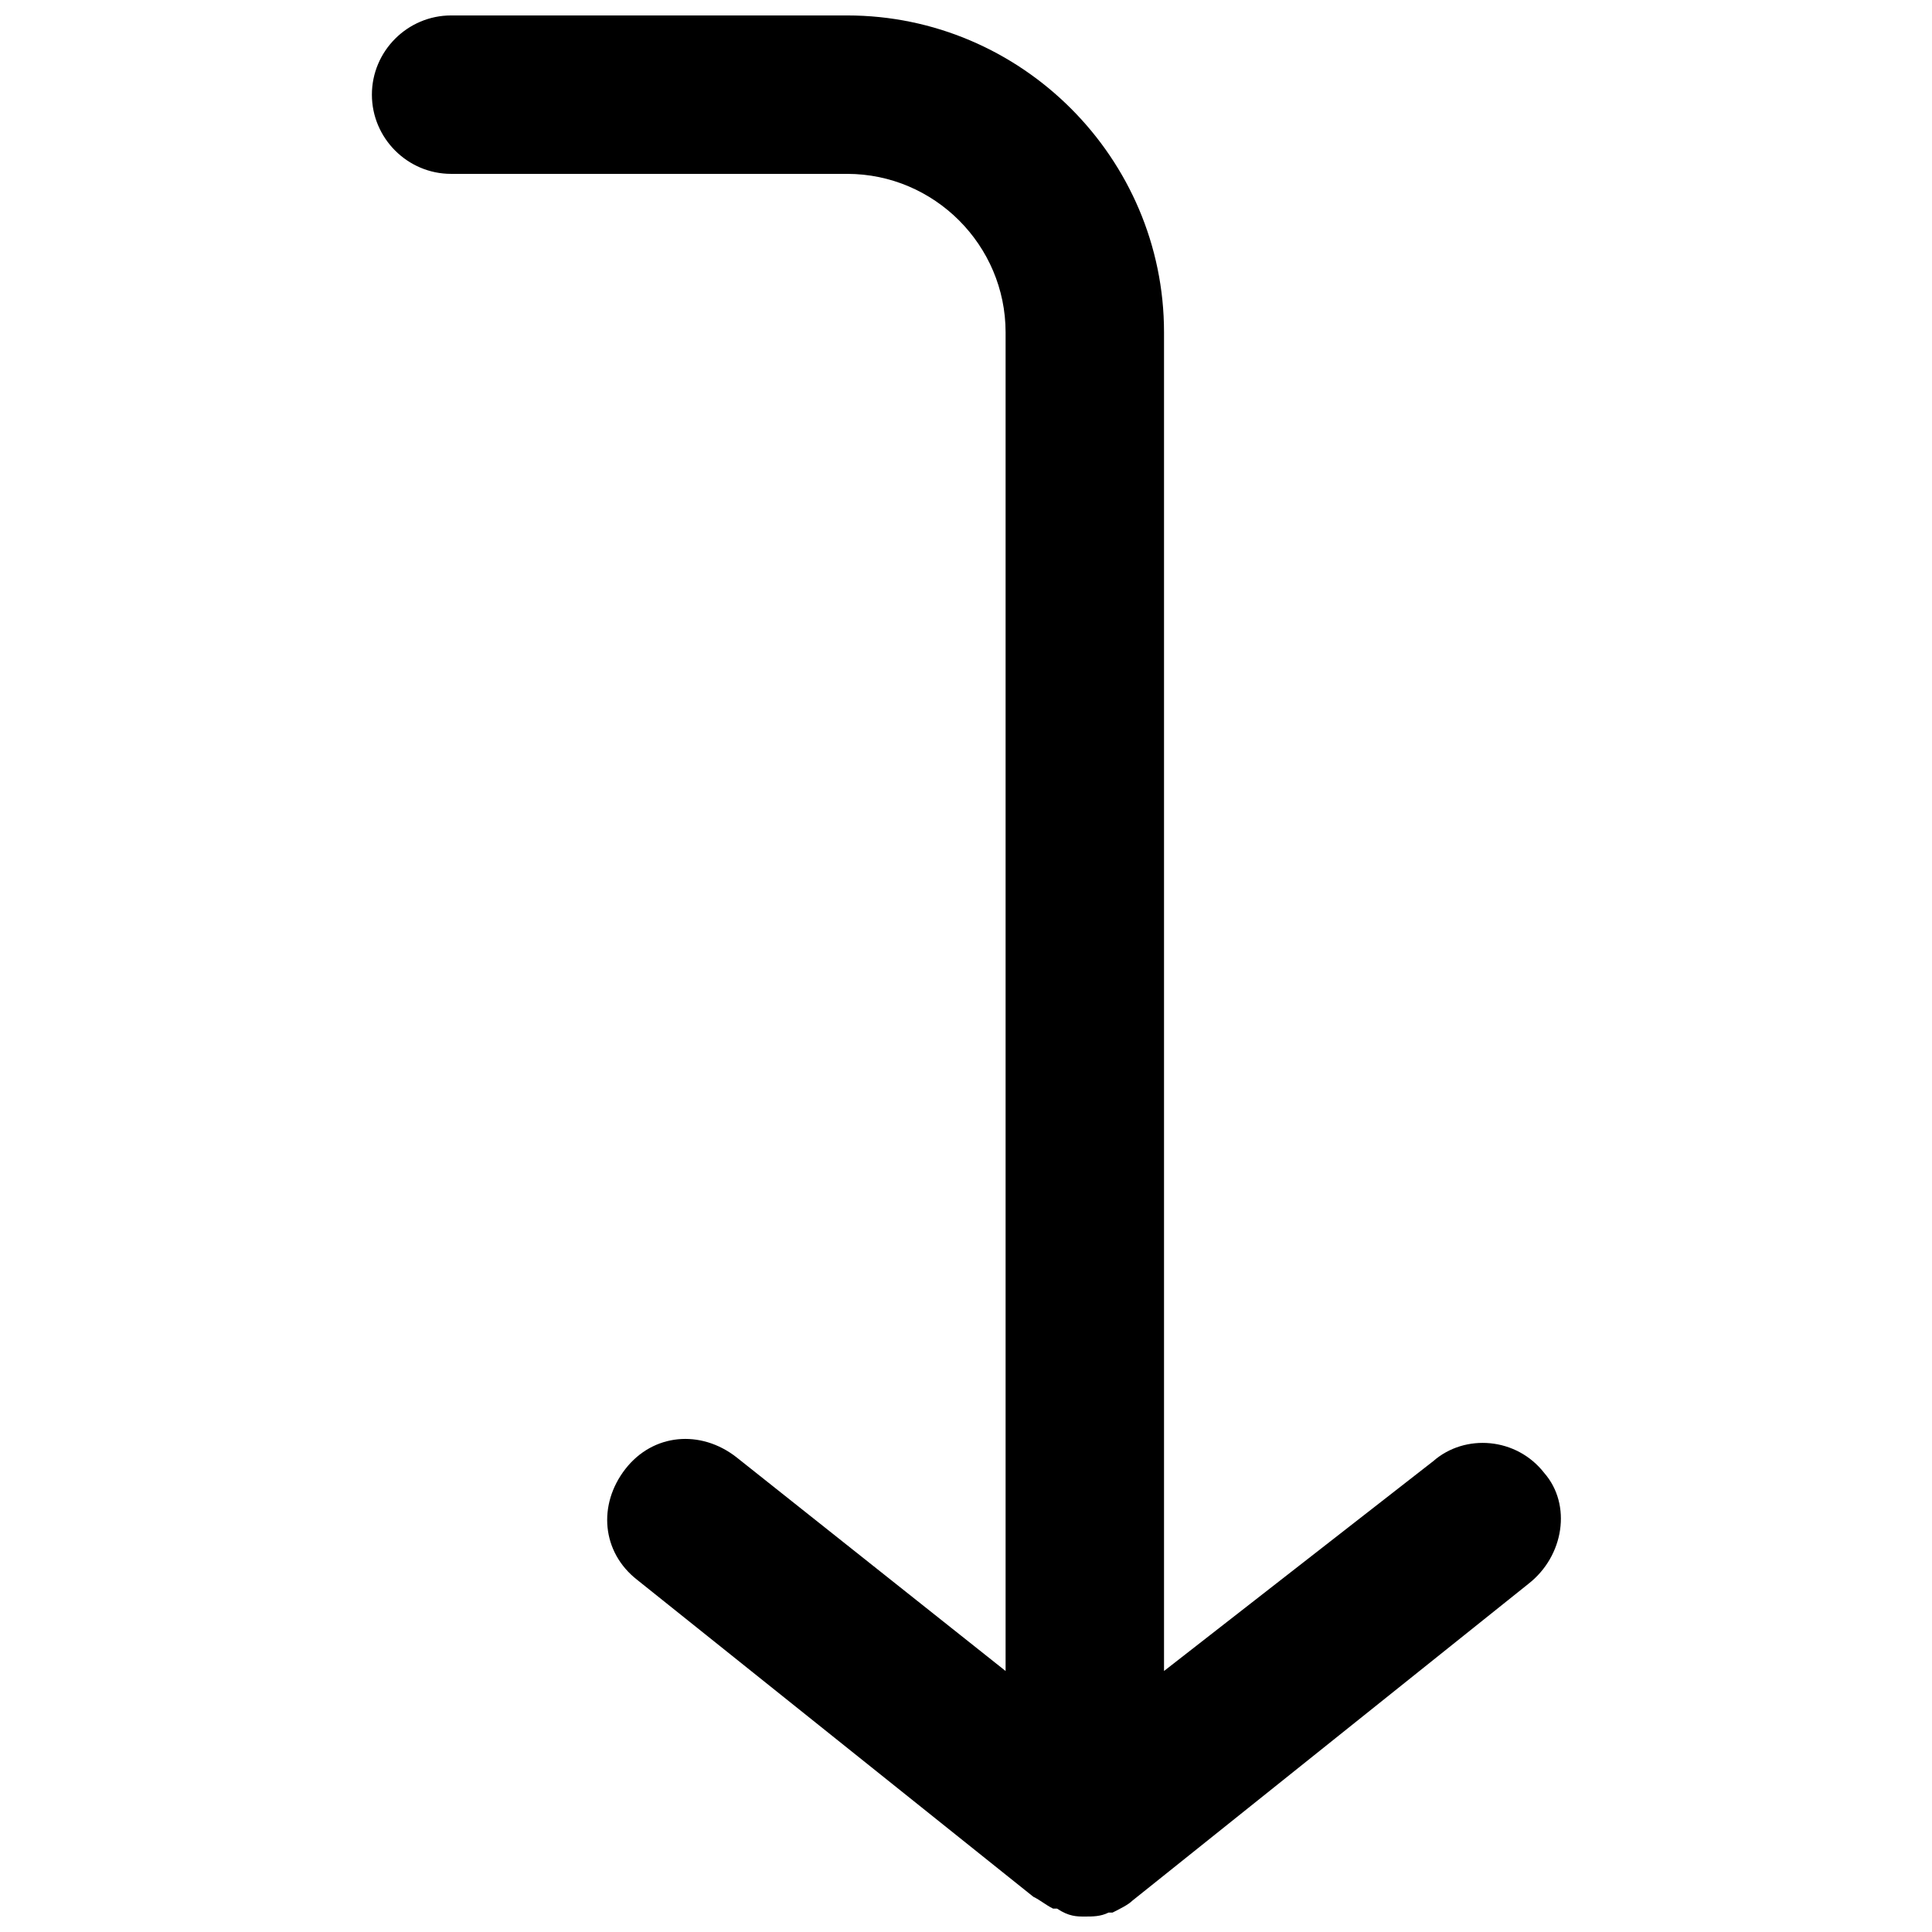 <?xml version="1.0" encoding="UTF-8"?>
<!-- Uploaded to: ICON Repo, www.svgrepo.com, Generator: ICON Repo Mixer Tools -->
<svg width="800px" height="800px" version="1.1" viewBox="144 144 512 512" xmlns="http://www.w3.org/2000/svg">
 <defs>
  <clipPath id="a">
   <path d="m242 148.09h316v503.81h-316z"/>
  </clipPath>
 </defs>
 <g clip-path="url(#a)">
  <path d="m553.24 534.35c-7.348-9.445-20.992-10.496-29.391-3.148l-71.371 55.629v-354.77c0-46.184-37.785-83.969-83.969-83.969h-104.96c-11.547 0-20.992 9.445-20.992 20.992 0 11.547 9.445 20.992 20.992 20.992h104.96c23.09 0 41.984 18.895 41.984 41.984v354.77l-71.371-56.68c-9.445-7.348-22.043-6.297-29.391 3.148s-6.297 22.043 3.148 29.391l104.96 83.969c2.098 1.051 3.148 2.098 5.246 3.148h1.051c3.148 2.098 5.246 2.098 7.348 2.098 2.098 0 4.199 0 6.297-1.051h1.051c2.098-1.051 4.199-2.098 5.246-3.148l104.96-83.969c9.445-7.344 11.543-20.988 4.199-29.387z"/>
 </g>
</svg>